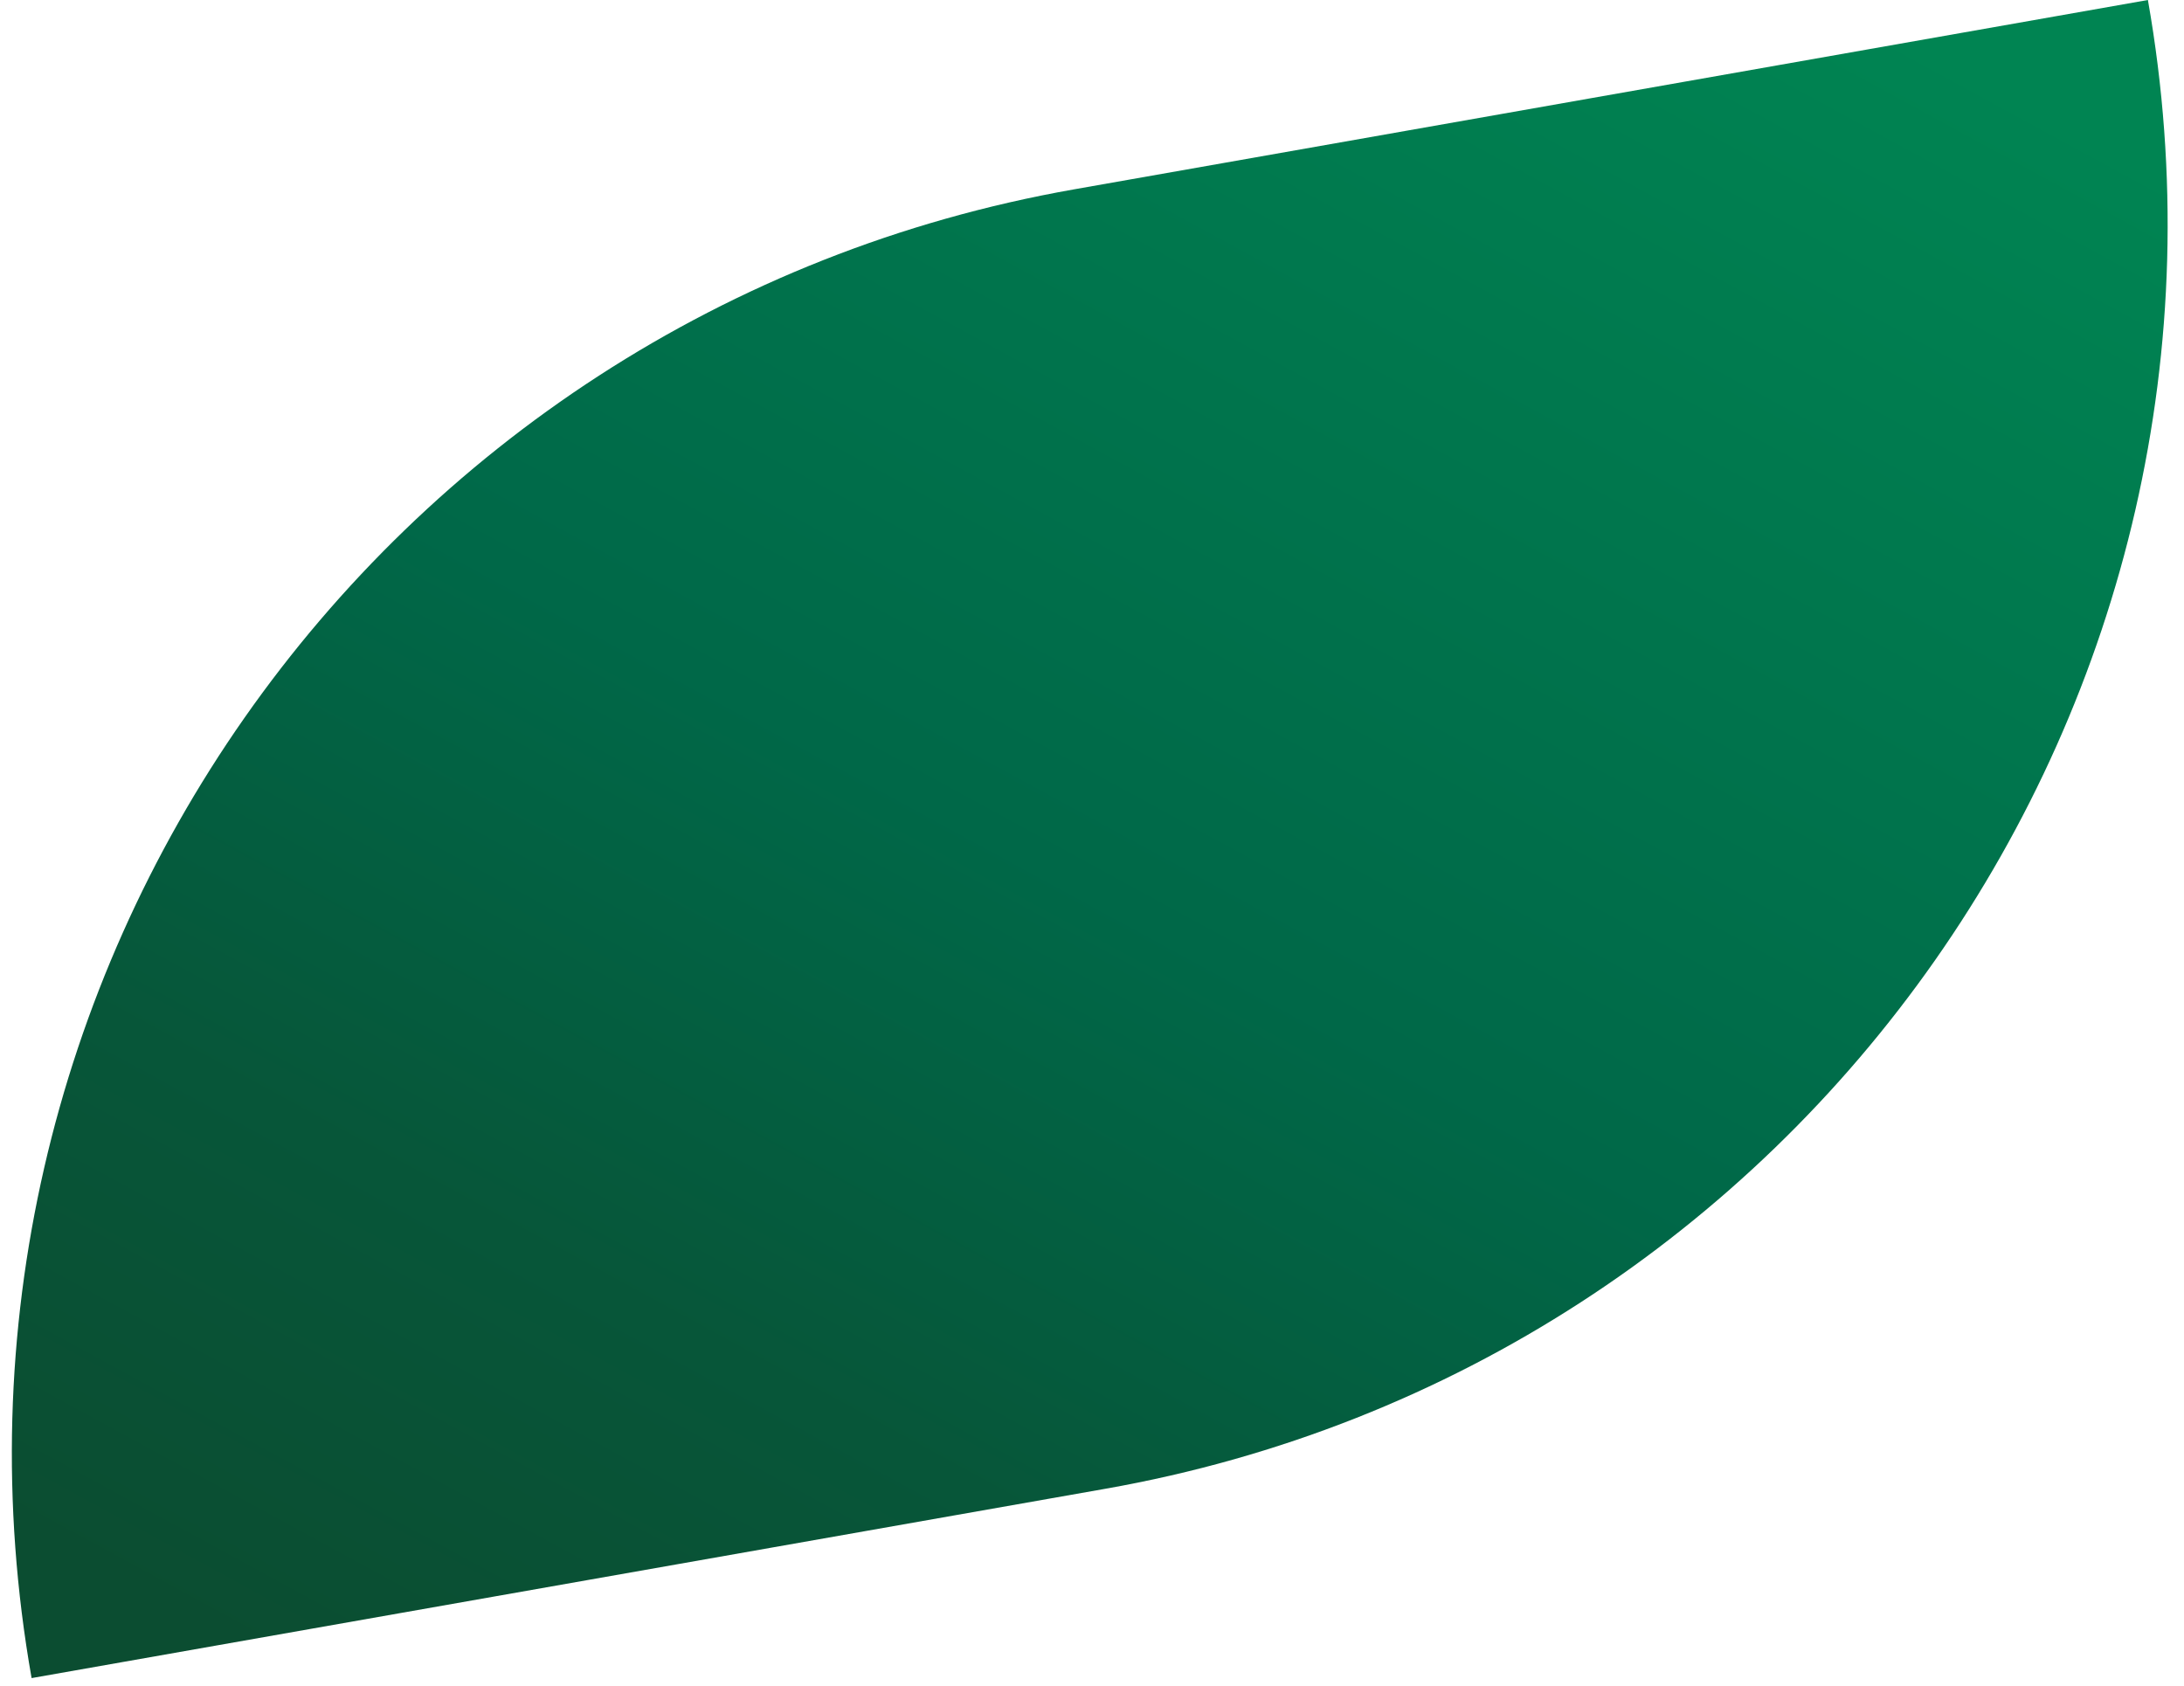 <?xml version="1.0" encoding="UTF-8"?> <svg xmlns="http://www.w3.org/2000/svg" width="114" height="88" viewBox="0 0 114 88" fill="none"><path d="M1.649 87.595C-4.785 51.11 19.577 16.317 56.063 9.884L112.116 -2.60337e-05C118.55 36.486 94.188 71.278 57.702 77.712L1.649 87.595Z" fill="url(#paint0_linear_72_4276)"></path><defs><linearGradient id="paint0_linear_72_4276" x1="121.093" y1="12.837" x2="65.331" y2="115.115" gradientUnits="userSpaceOnUse"><stop offset="0.005" stop-color="#008452"></stop><stop offset="0.516" stop-color="#006848"></stop><stop offset="0.779" stop-color="#075639"></stop><stop offset="1" stop-color="#0B4D31"></stop></linearGradient></defs></svg> 